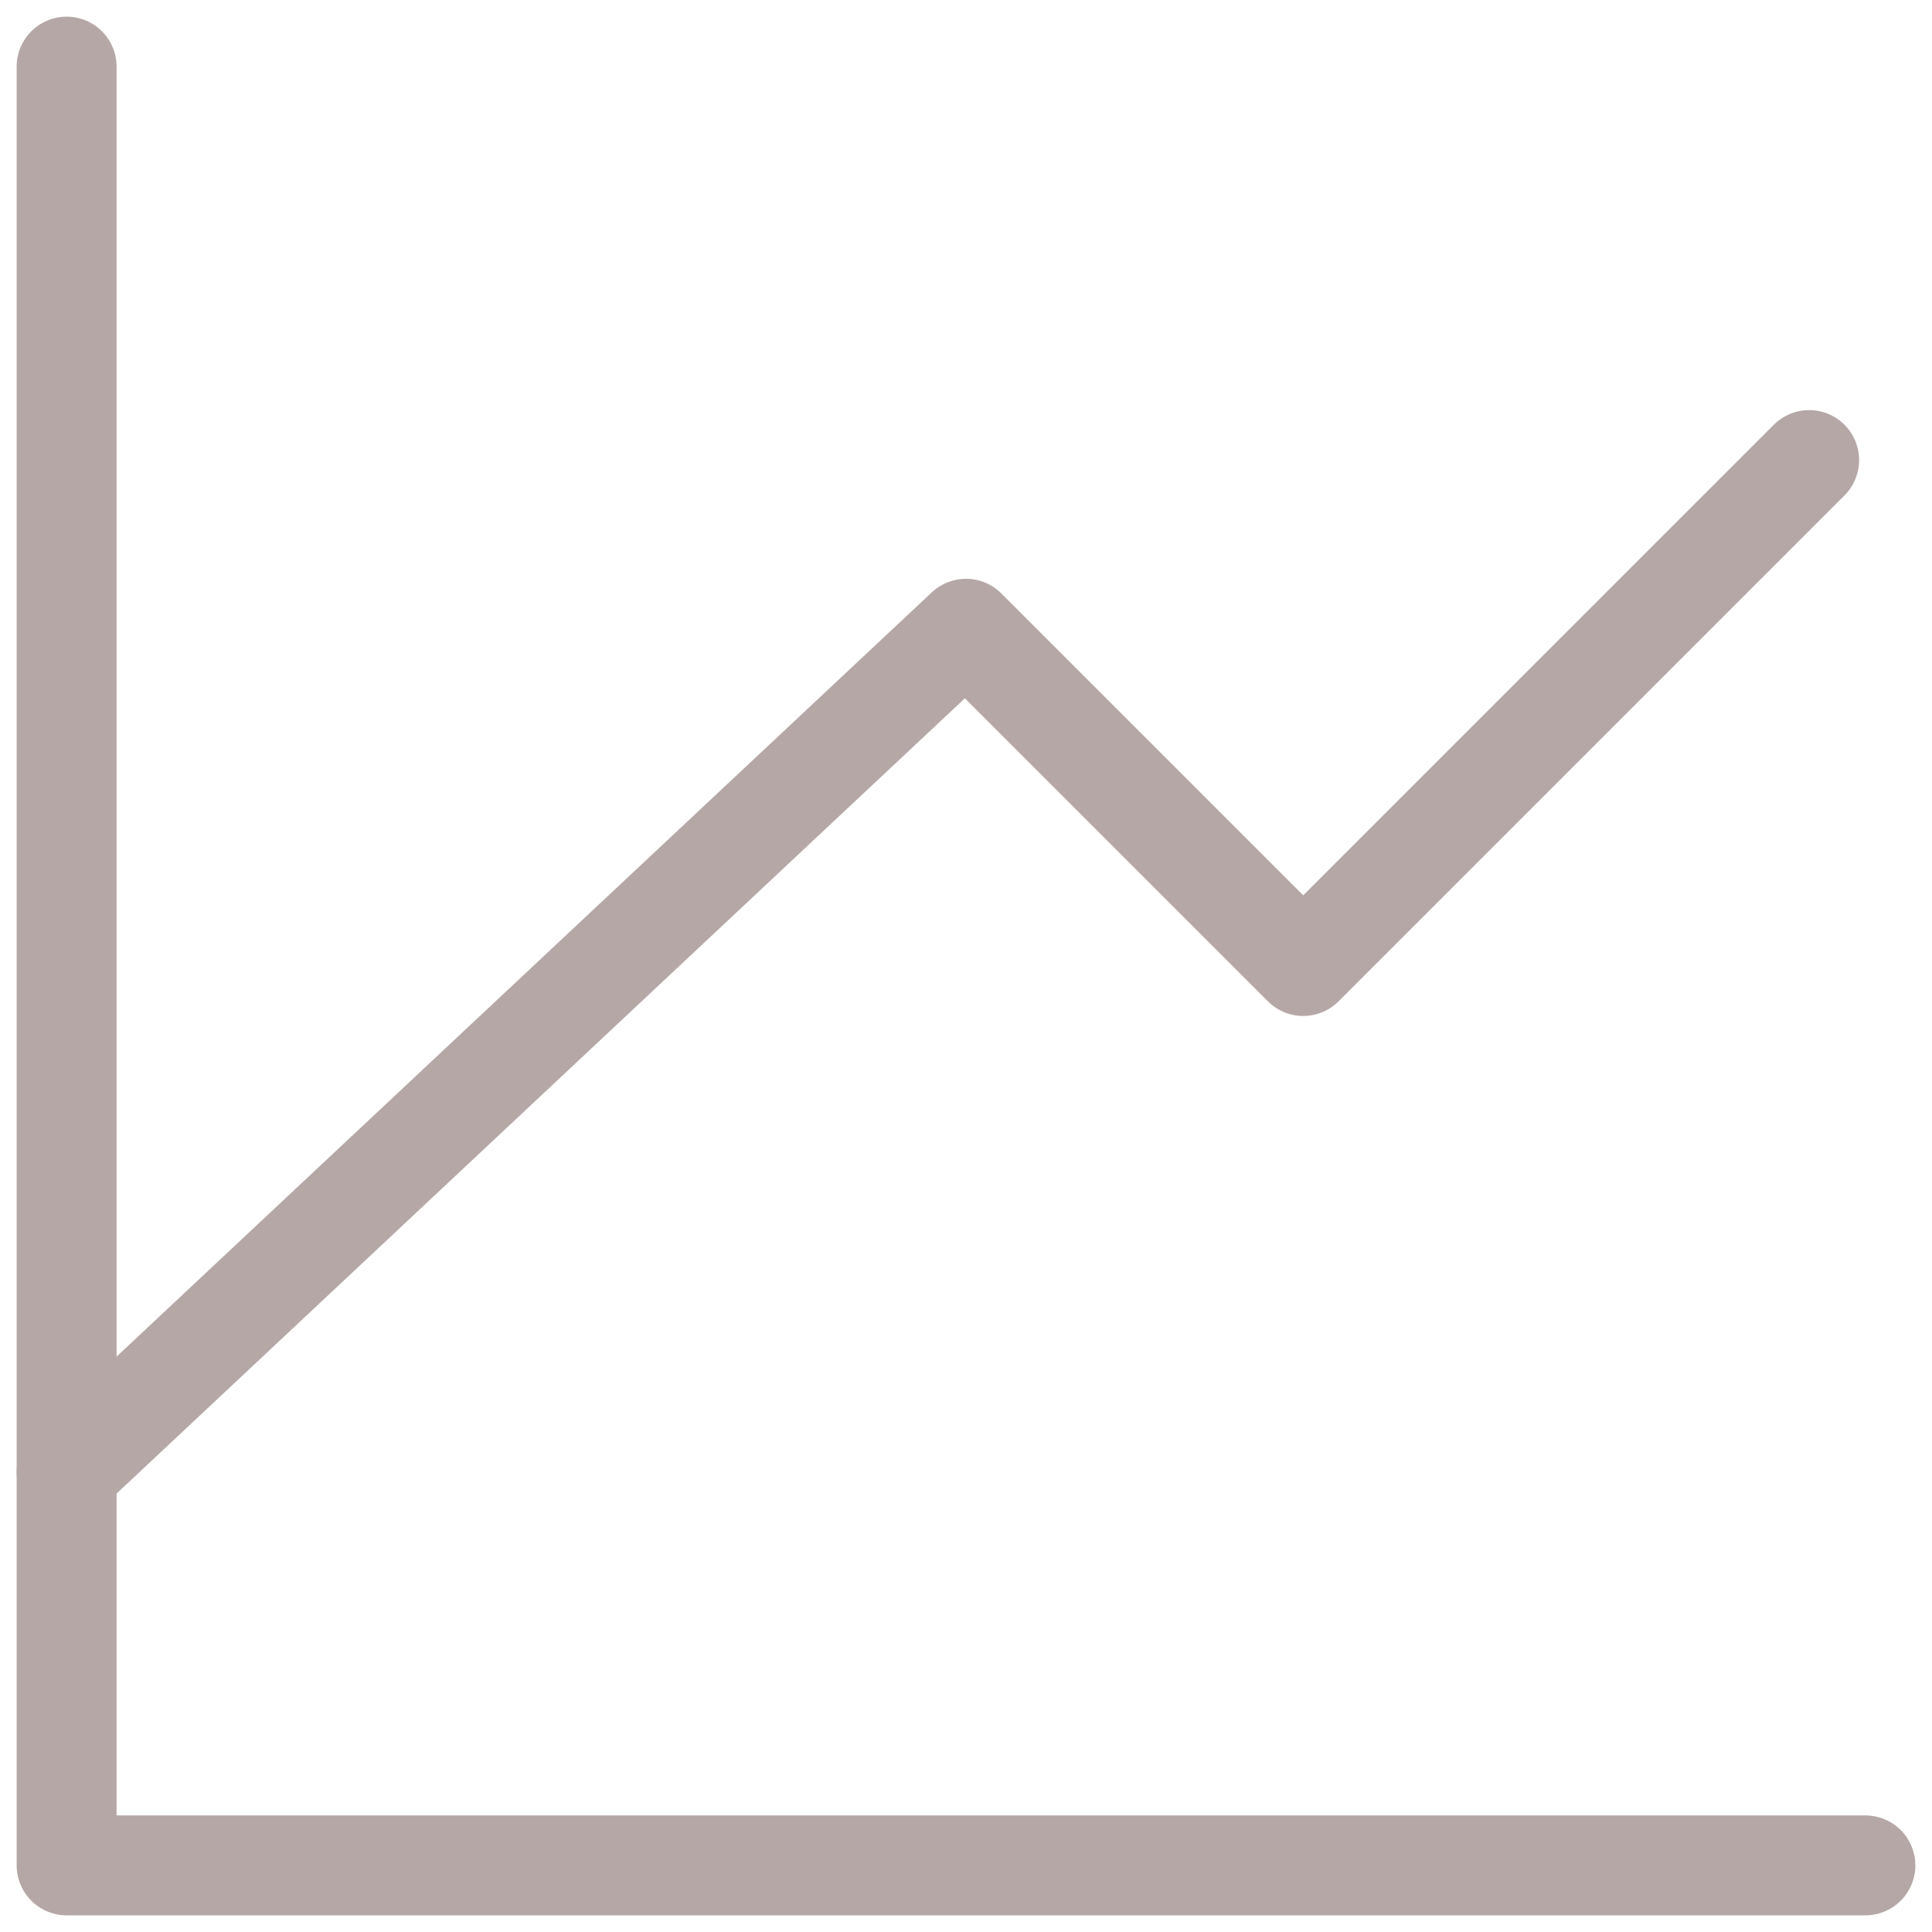 <svg width="29" height="29" viewBox="0 0 29 29" fill="none" xmlns="http://www.w3.org/2000/svg">
<path d="M28 28H1V1" stroke="#B6A7A7" stroke-width="1.5" stroke-linecap="round" stroke-linejoin="round"/>
<path d="M1 22.094L14.5 9.438L19.562 14.5L27.156 6.906" stroke="#B6A7A7" stroke-width="1.5" stroke-linecap="round" stroke-linejoin="round"/>
</svg>
